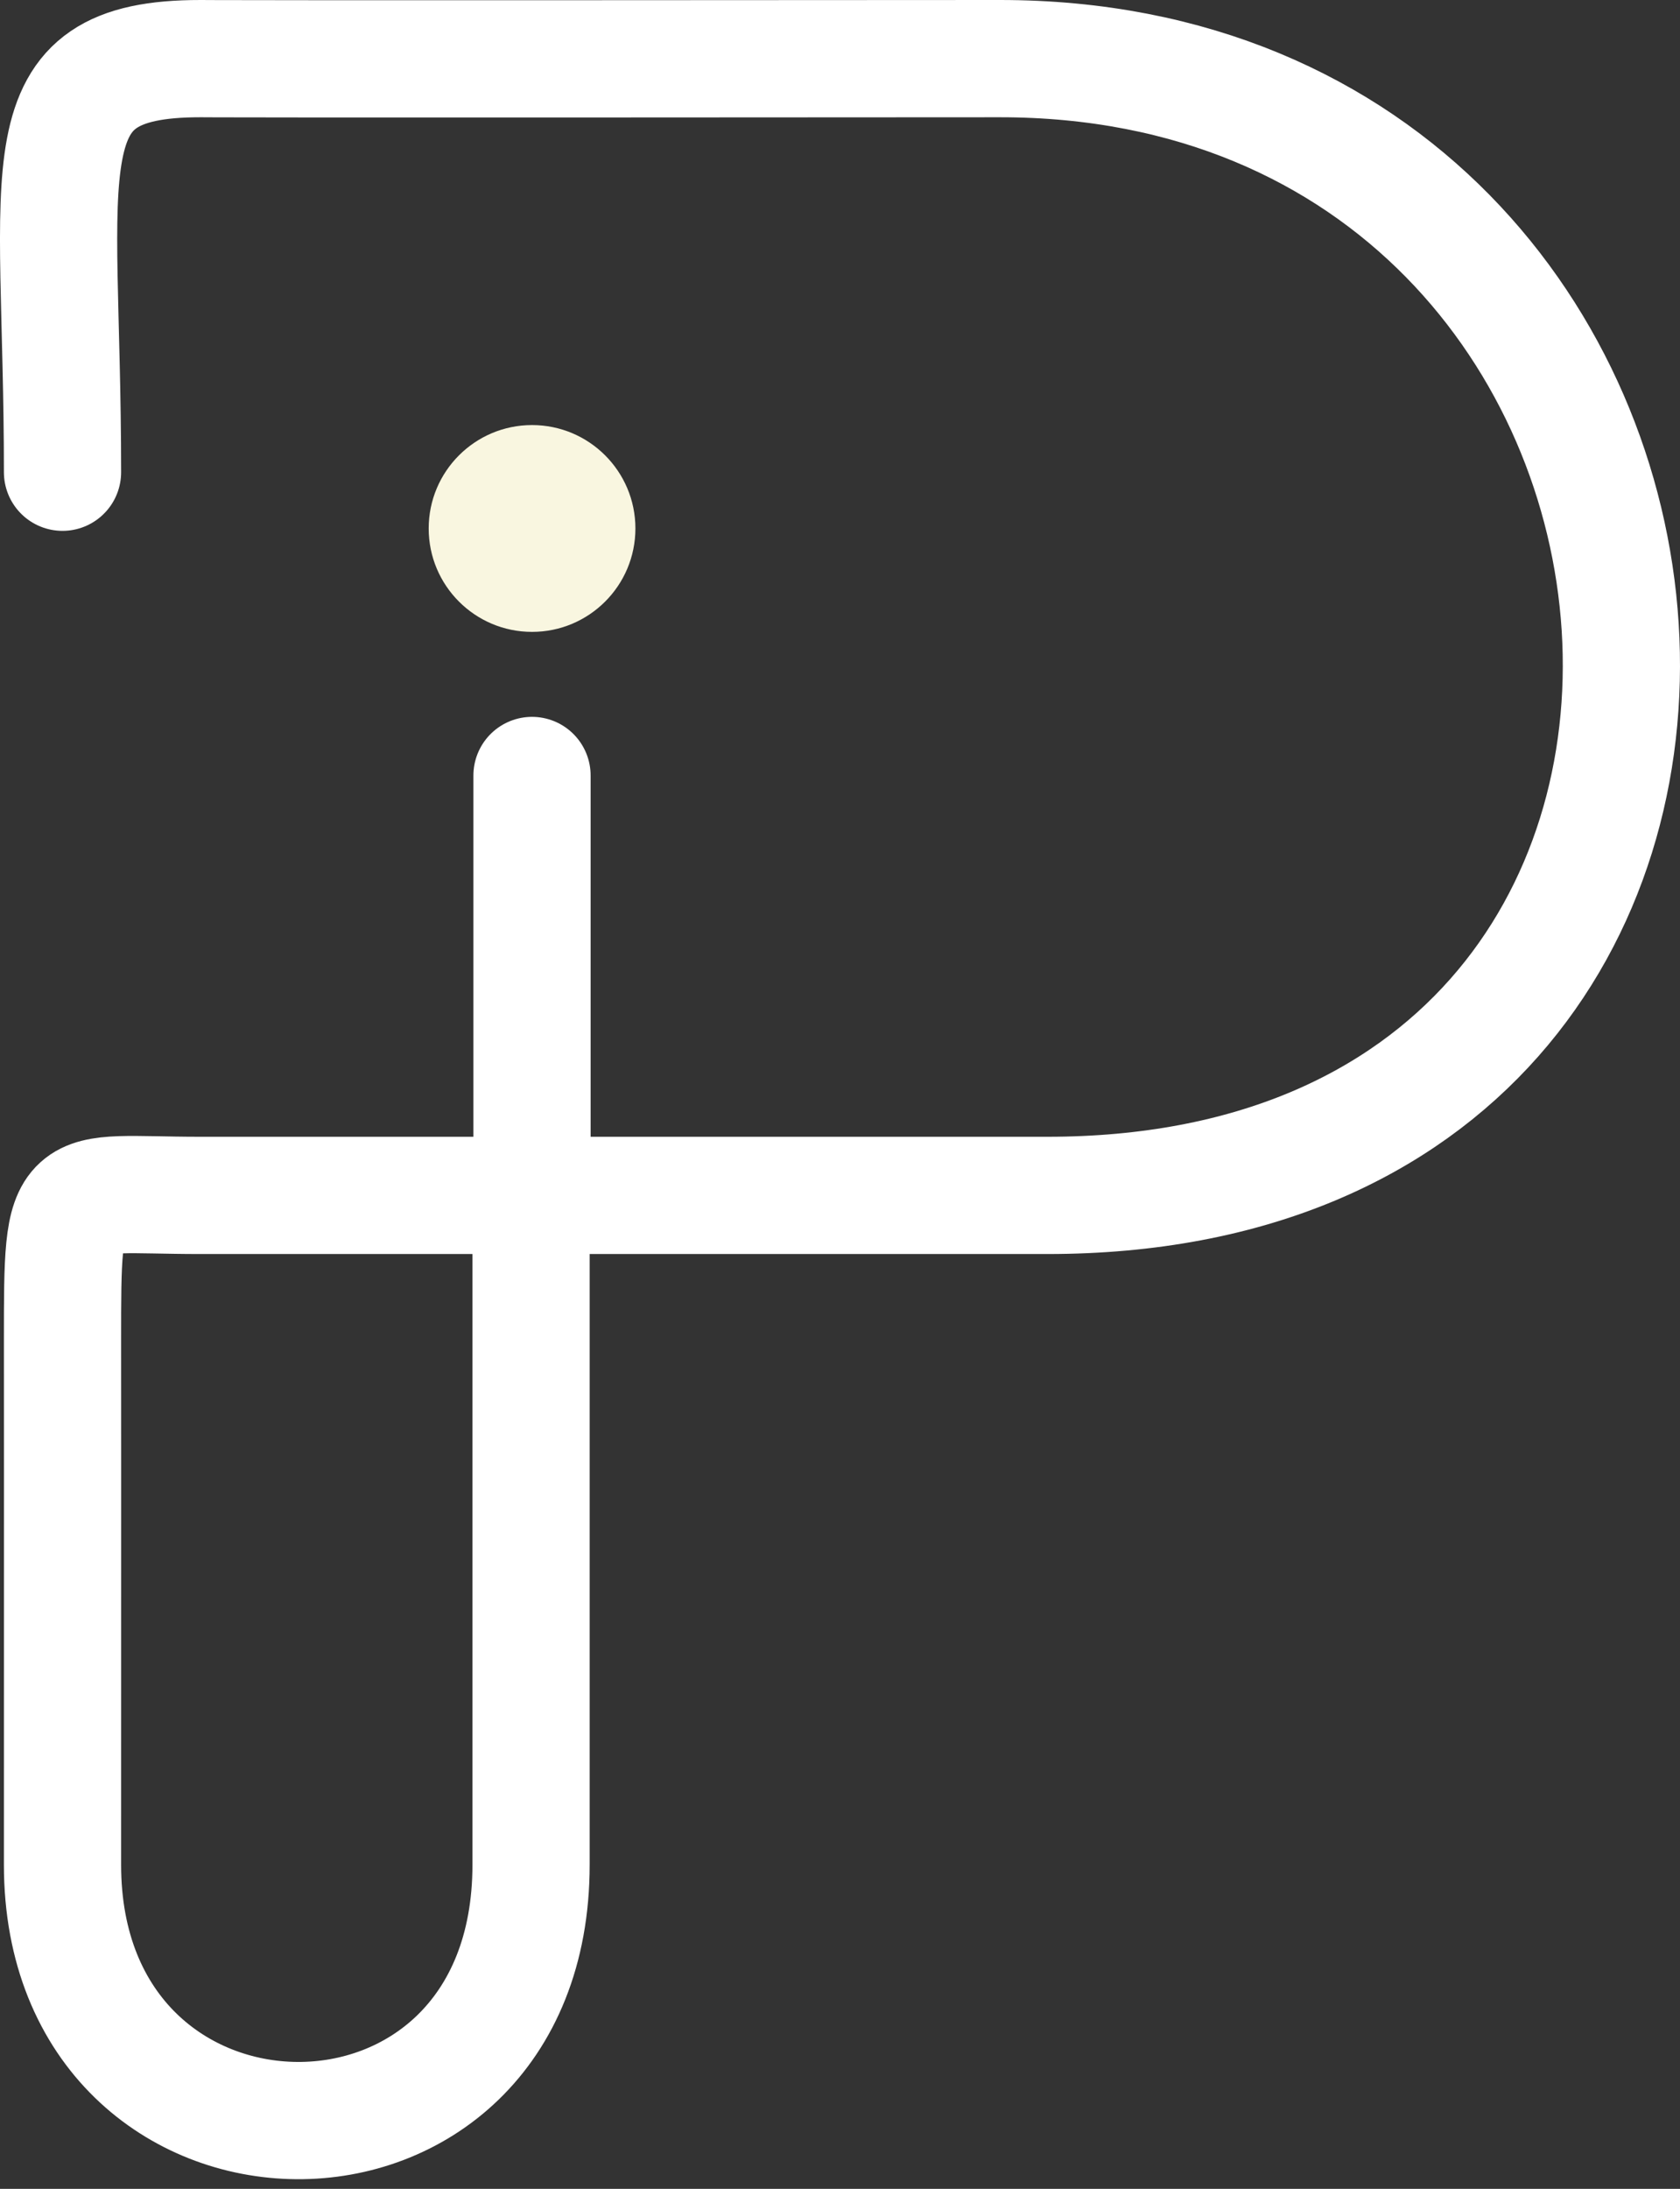 <svg width="86" height="112" viewBox="0 0 86 112" fill="none" xmlns="http://www.w3.org/2000/svg">
<rect x="0" y="0" width="86" height="112" fill="#333333" stroke="none"/>
<path d="M3.2 24.163C3.2 8.291 1.137 2.998 10.255 3C10.255 3 11.69 3.028 51.17 3C90.65 2.972 95.588 61.166 53.615 61.166C11.641 61.166 17.26 61.166 10.23 61.166C3.2 61.166 3.2 60.11 3.2 68.606C3.2 68.606 3.206 78.132 3.2 95.412C3.195 112.693 27.185 113.046 27.185 95.412C27.185 77.779 27.185 62.609 27.185 62.609" stroke="white" stroke-width="6" stroke-linecap="round"/>
<path d="M27.234 59.432V39.68" stroke="white" stroke-width="6" stroke-linecap="round"/>
<circle cx="27.236" cy="27.041" r="5.291" fill="#F9F6E0"/>
</svg>
